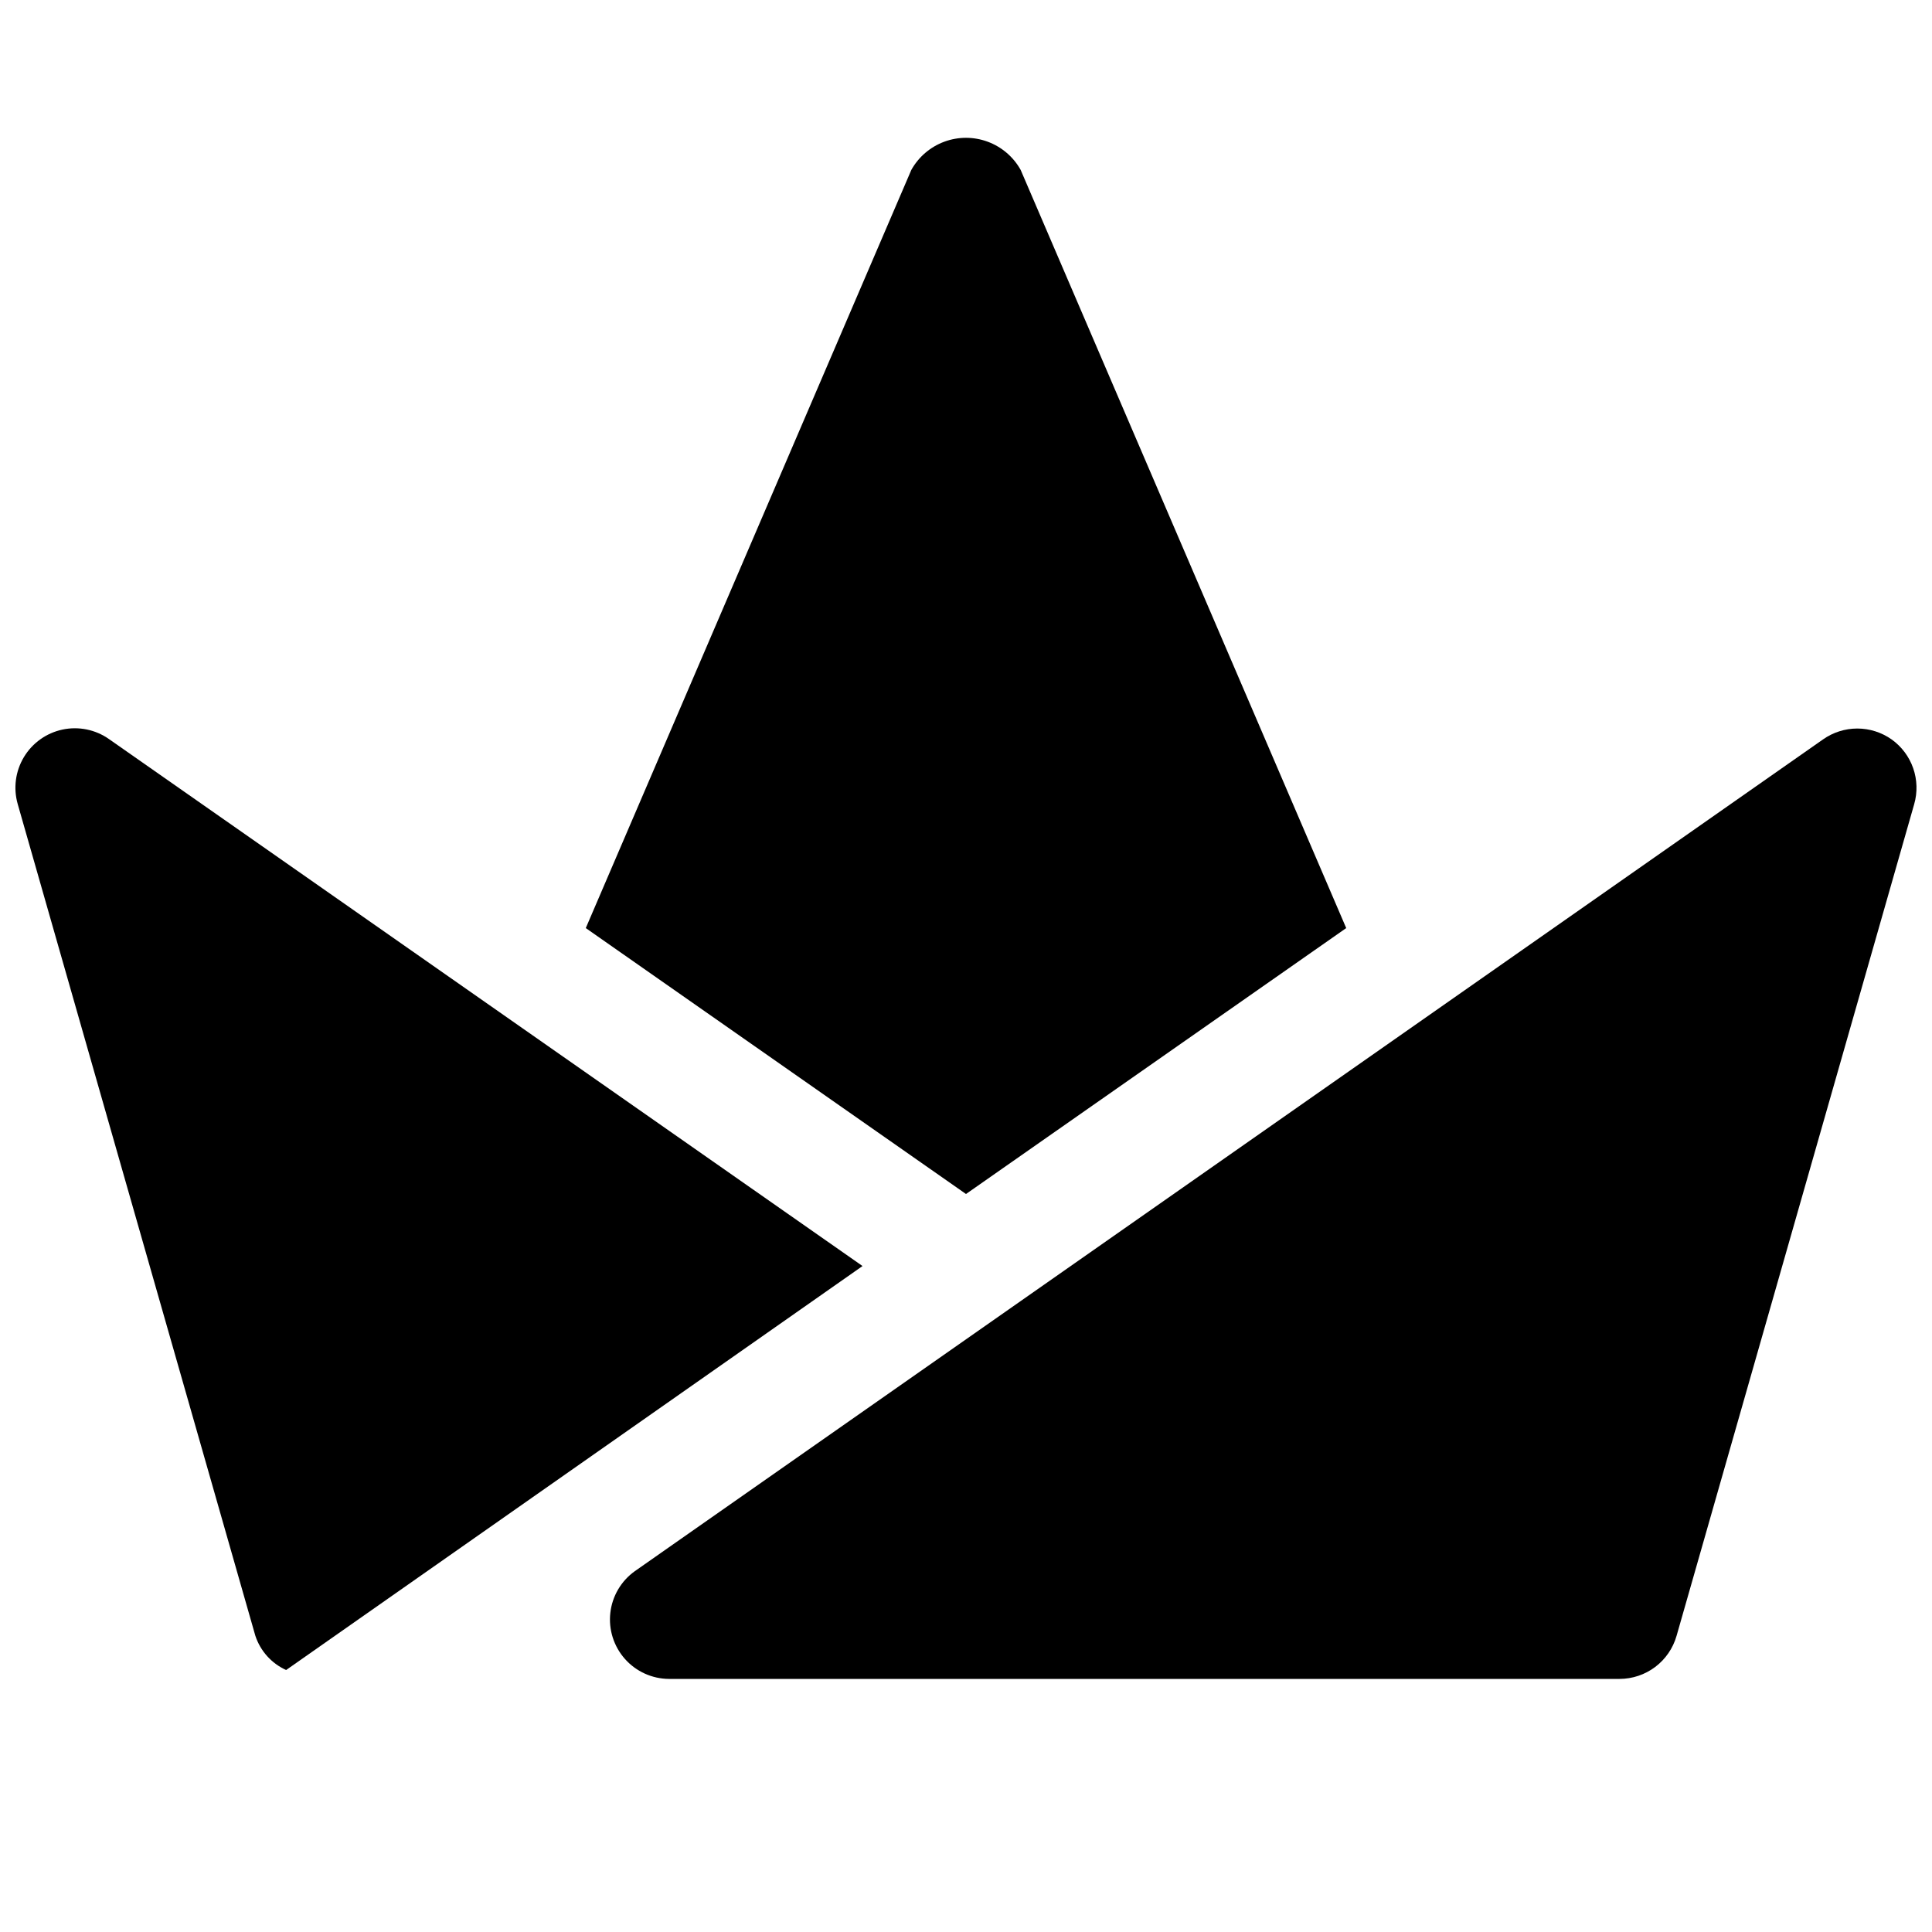 <?xml version="1.0" encoding="UTF-8"?>
<!-- Uploaded to: ICON Repo, www.svgrepo.com, Generator: ICON Repo Mixer Tools -->
<svg width="800px" height="800px" version="1.1" viewBox="144 144 512 512" xmlns="http://www.w3.org/2000/svg">
 <defs>
  <clipPath id="b">
   <path d="m305 337h346.9v252h-346.9z"/>
  </clipPath>
  <clipPath id="a">
   <path d="m148.09 336h224.91v251h-224.91z"/>
  </clipPath>
 </defs>
 <g clip-path="url(#b)">
  <path d="m645.29 339.95c-2.656-1.875-5.828-2.883-9.082-2.883-3.254 0-6.426 1.008-9.086 2.883l-314.88 220.42h0.004c-3.637 2.594-6 6.609-6.5 11.047-0.504 4.434 0.902 8.875 3.867 12.219 2.961 3.34 7.203 5.266 11.668 5.293h251.91c3.414-0.004 6.734-1.117 9.461-3.172 2.727-2.059 4.711-4.945 5.652-8.227l62.977-220.42v0.004c0.898-3.129 0.805-6.461-0.266-9.531-1.07-3.074-3.07-5.738-5.719-7.633z"/>
 </g>
 <g clip-path="url(#a)">
  <path d="m172.88 339.86c-3.574-2.512-8.035-3.422-12.309-2.519-4.273 0.906-7.981 3.547-10.23 7.289-2.254 3.742-2.848 8.254-1.645 12.457l62.977 220.42v-0.004c1.328 4.031 4.285 7.324 8.156 9.07l152.75-107.06z"/>
 </g>
 <path d="m500.76 389.95-86.277-200.93c-1.93-3.449-5.027-6.098-8.738-7.469-3.711-1.371-7.785-1.371-11.496 0-3.707 1.371-6.805 4.019-8.734 7.469l-86.277 200.93 100.76 70.473z"/>
</svg>
